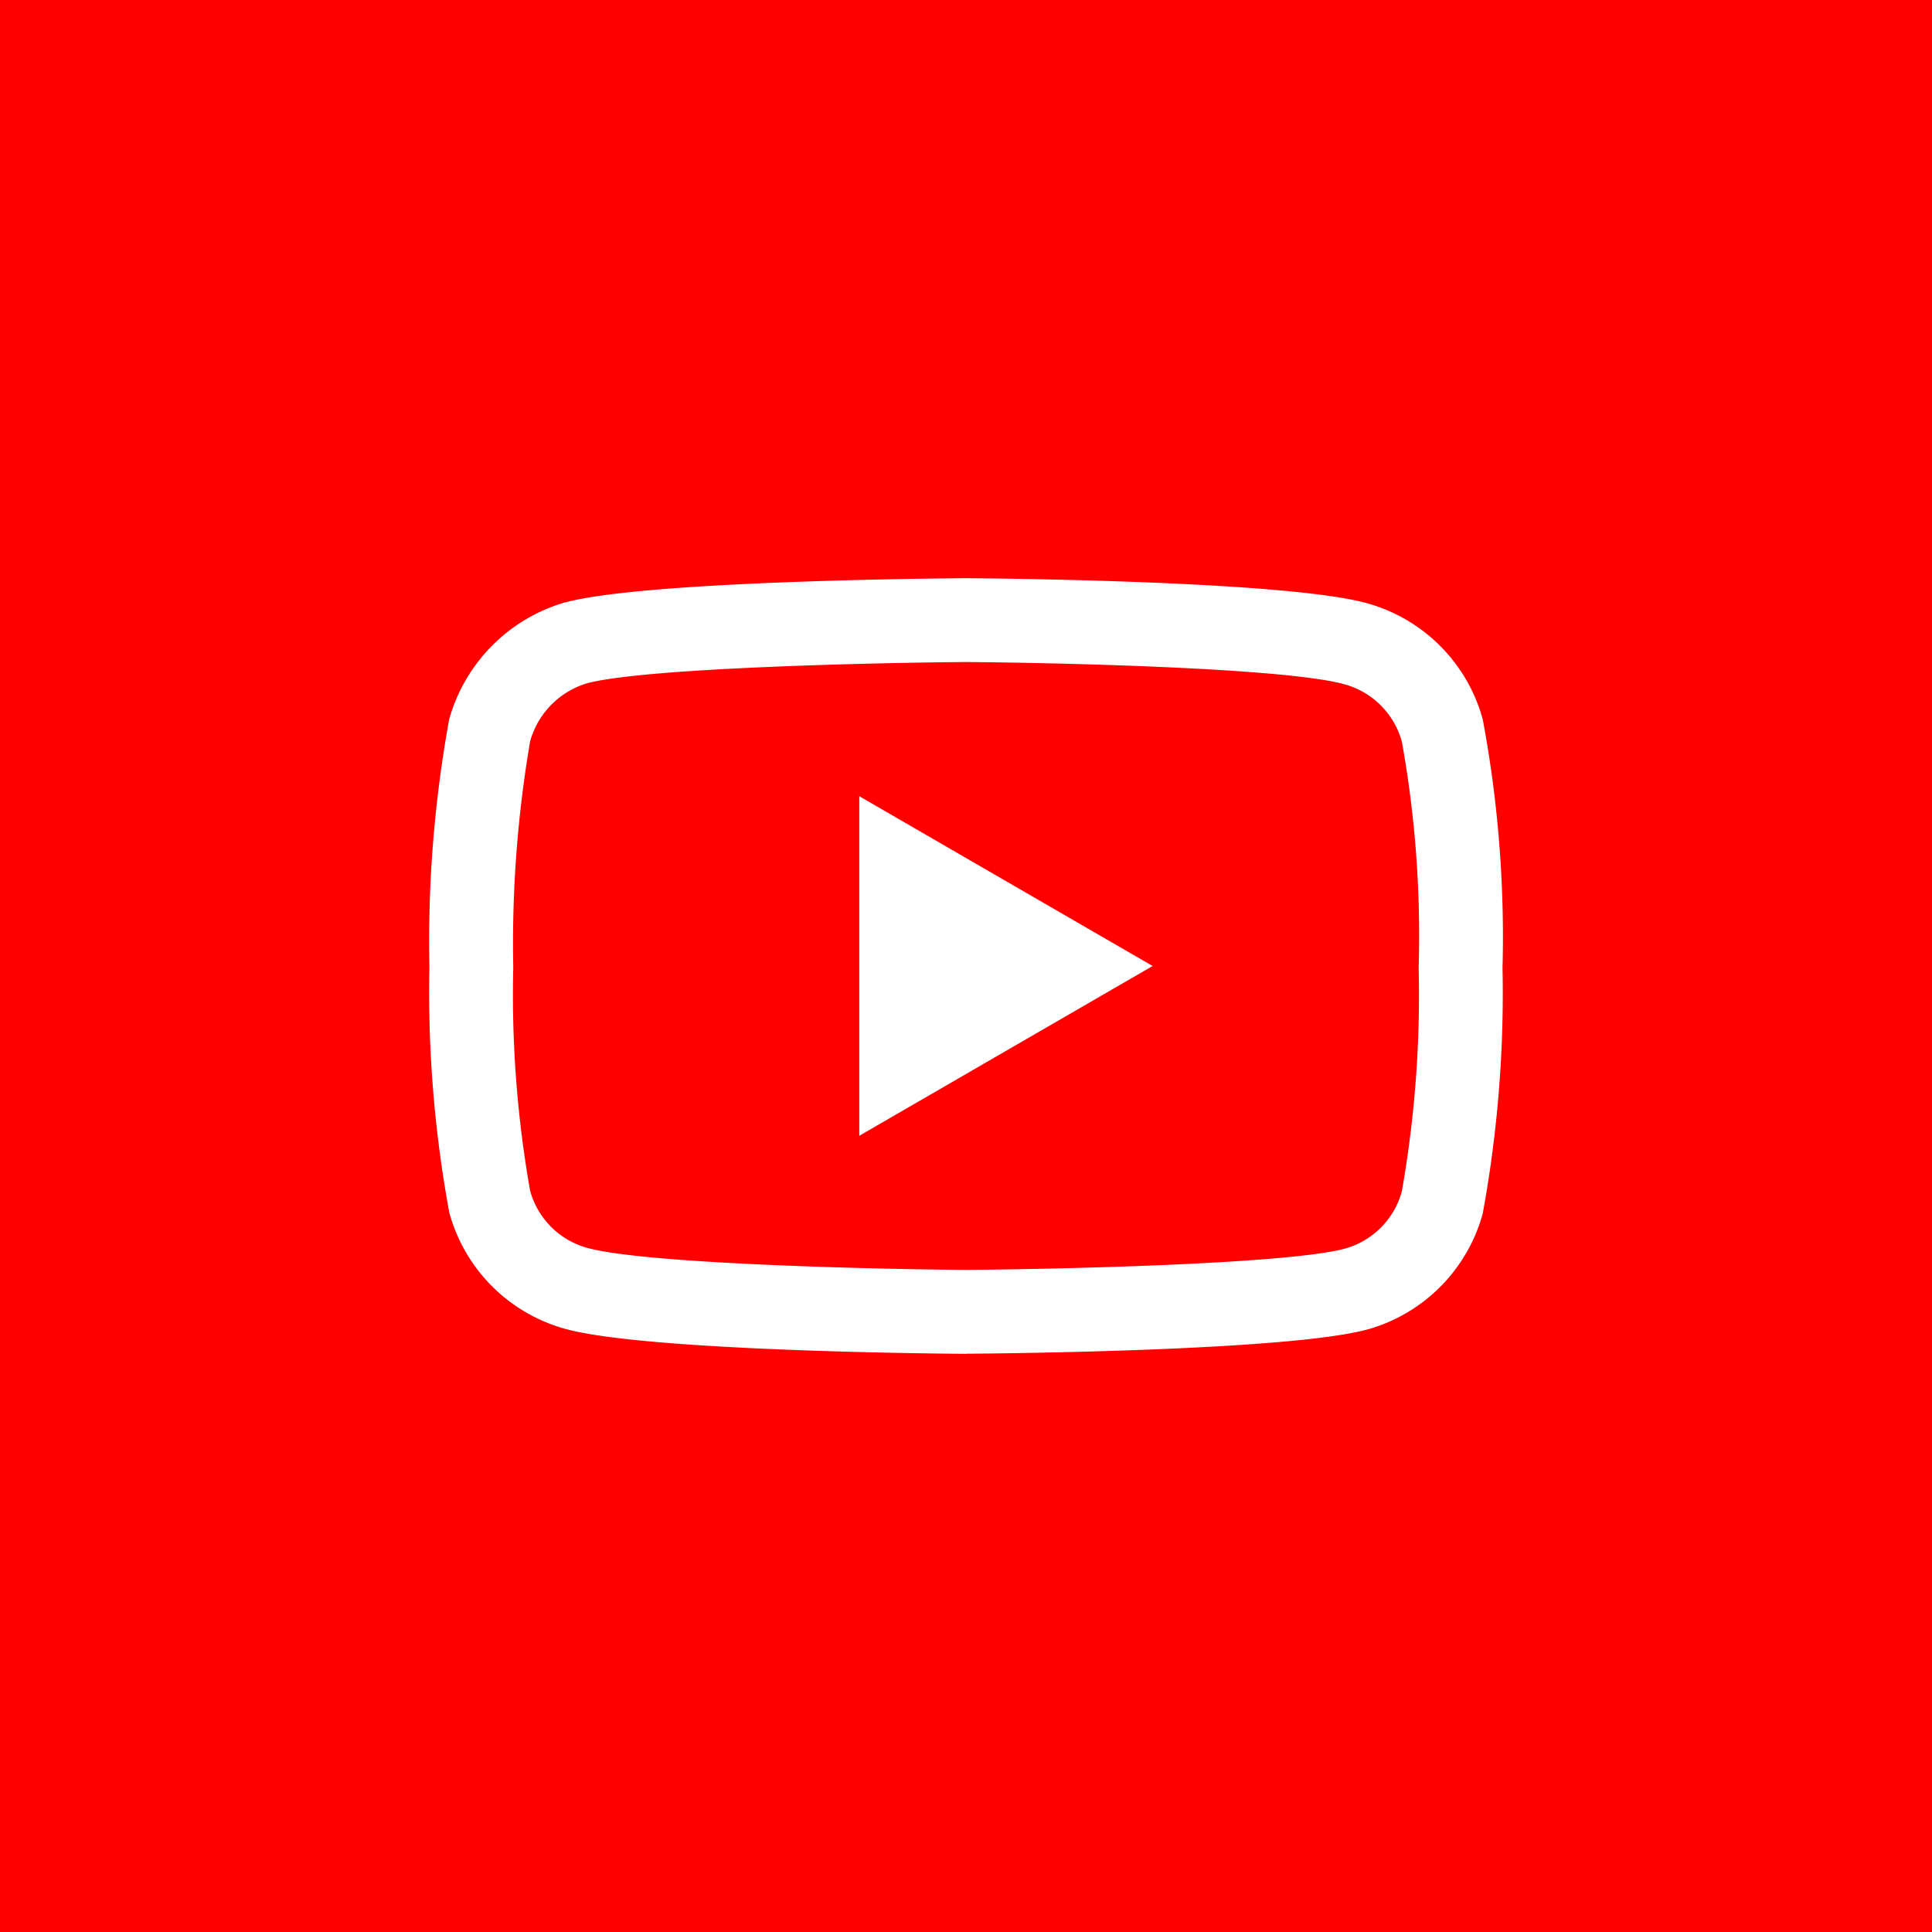 <svg xmlns="http://www.w3.org/2000/svg" width="54" height="54" viewBox="0 0 54 54"><g transform="translate(0)"><rect width="54" height="54" transform="translate(0)" fill="red"/><path d="M15,22.179h-.008c-.905-.006-8.908-.079-11.175-.692a4.636,4.636,0,0,1-3.262-3.26A34.028,34.028,0,0,1,0,11.369a34.668,34.668,0,0,1,.55-6.91l0-.006A4.734,4.734,0,0,1,3.81,1.17l.012,0C6.064.578,14.082.506,14.989.5h.016c.908.006,8.931.079,11.178.693a4.636,4.636,0,0,1,3.259,3.255,33.012,33.012,0,0,1,.552,6.946,34.121,34.121,0,0,1-.55,6.848l0,.006a4.637,4.637,0,0,1-3.264,3.261l-.006,0c-2.241.589-10.26.661-11.167.667H15ZM2.815,5.06a33.526,33.526,0,0,0-.471,6.294v.031a31.5,31.5,0,0,0,.471,6.236,2.285,2.285,0,0,0,1.609,1.6c1.673.452,8.191.595,10.573.612,2.388-.017,8.916-.155,10.576-.59a2.287,2.287,0,0,0,1.606-1.6,31.611,31.611,0,0,0,.471-6.235c0-.012,0-.025,0-.037a30.511,30.511,0,0,0-.469-6.3v0a2.287,2.287,0,0,0-1.61-1.607C23.913,3,17.385,2.86,15,2.843,12.61,2.86,6.089,3,4.424,3.432A2.351,2.351,0,0,0,2.815,5.06Zm25.5,12.884h0Zm-16.3-1.859V6.593l8.2,4.746Zm0,0" transform="translate(12.002 15.661)" fill="#fff"/></g></svg>